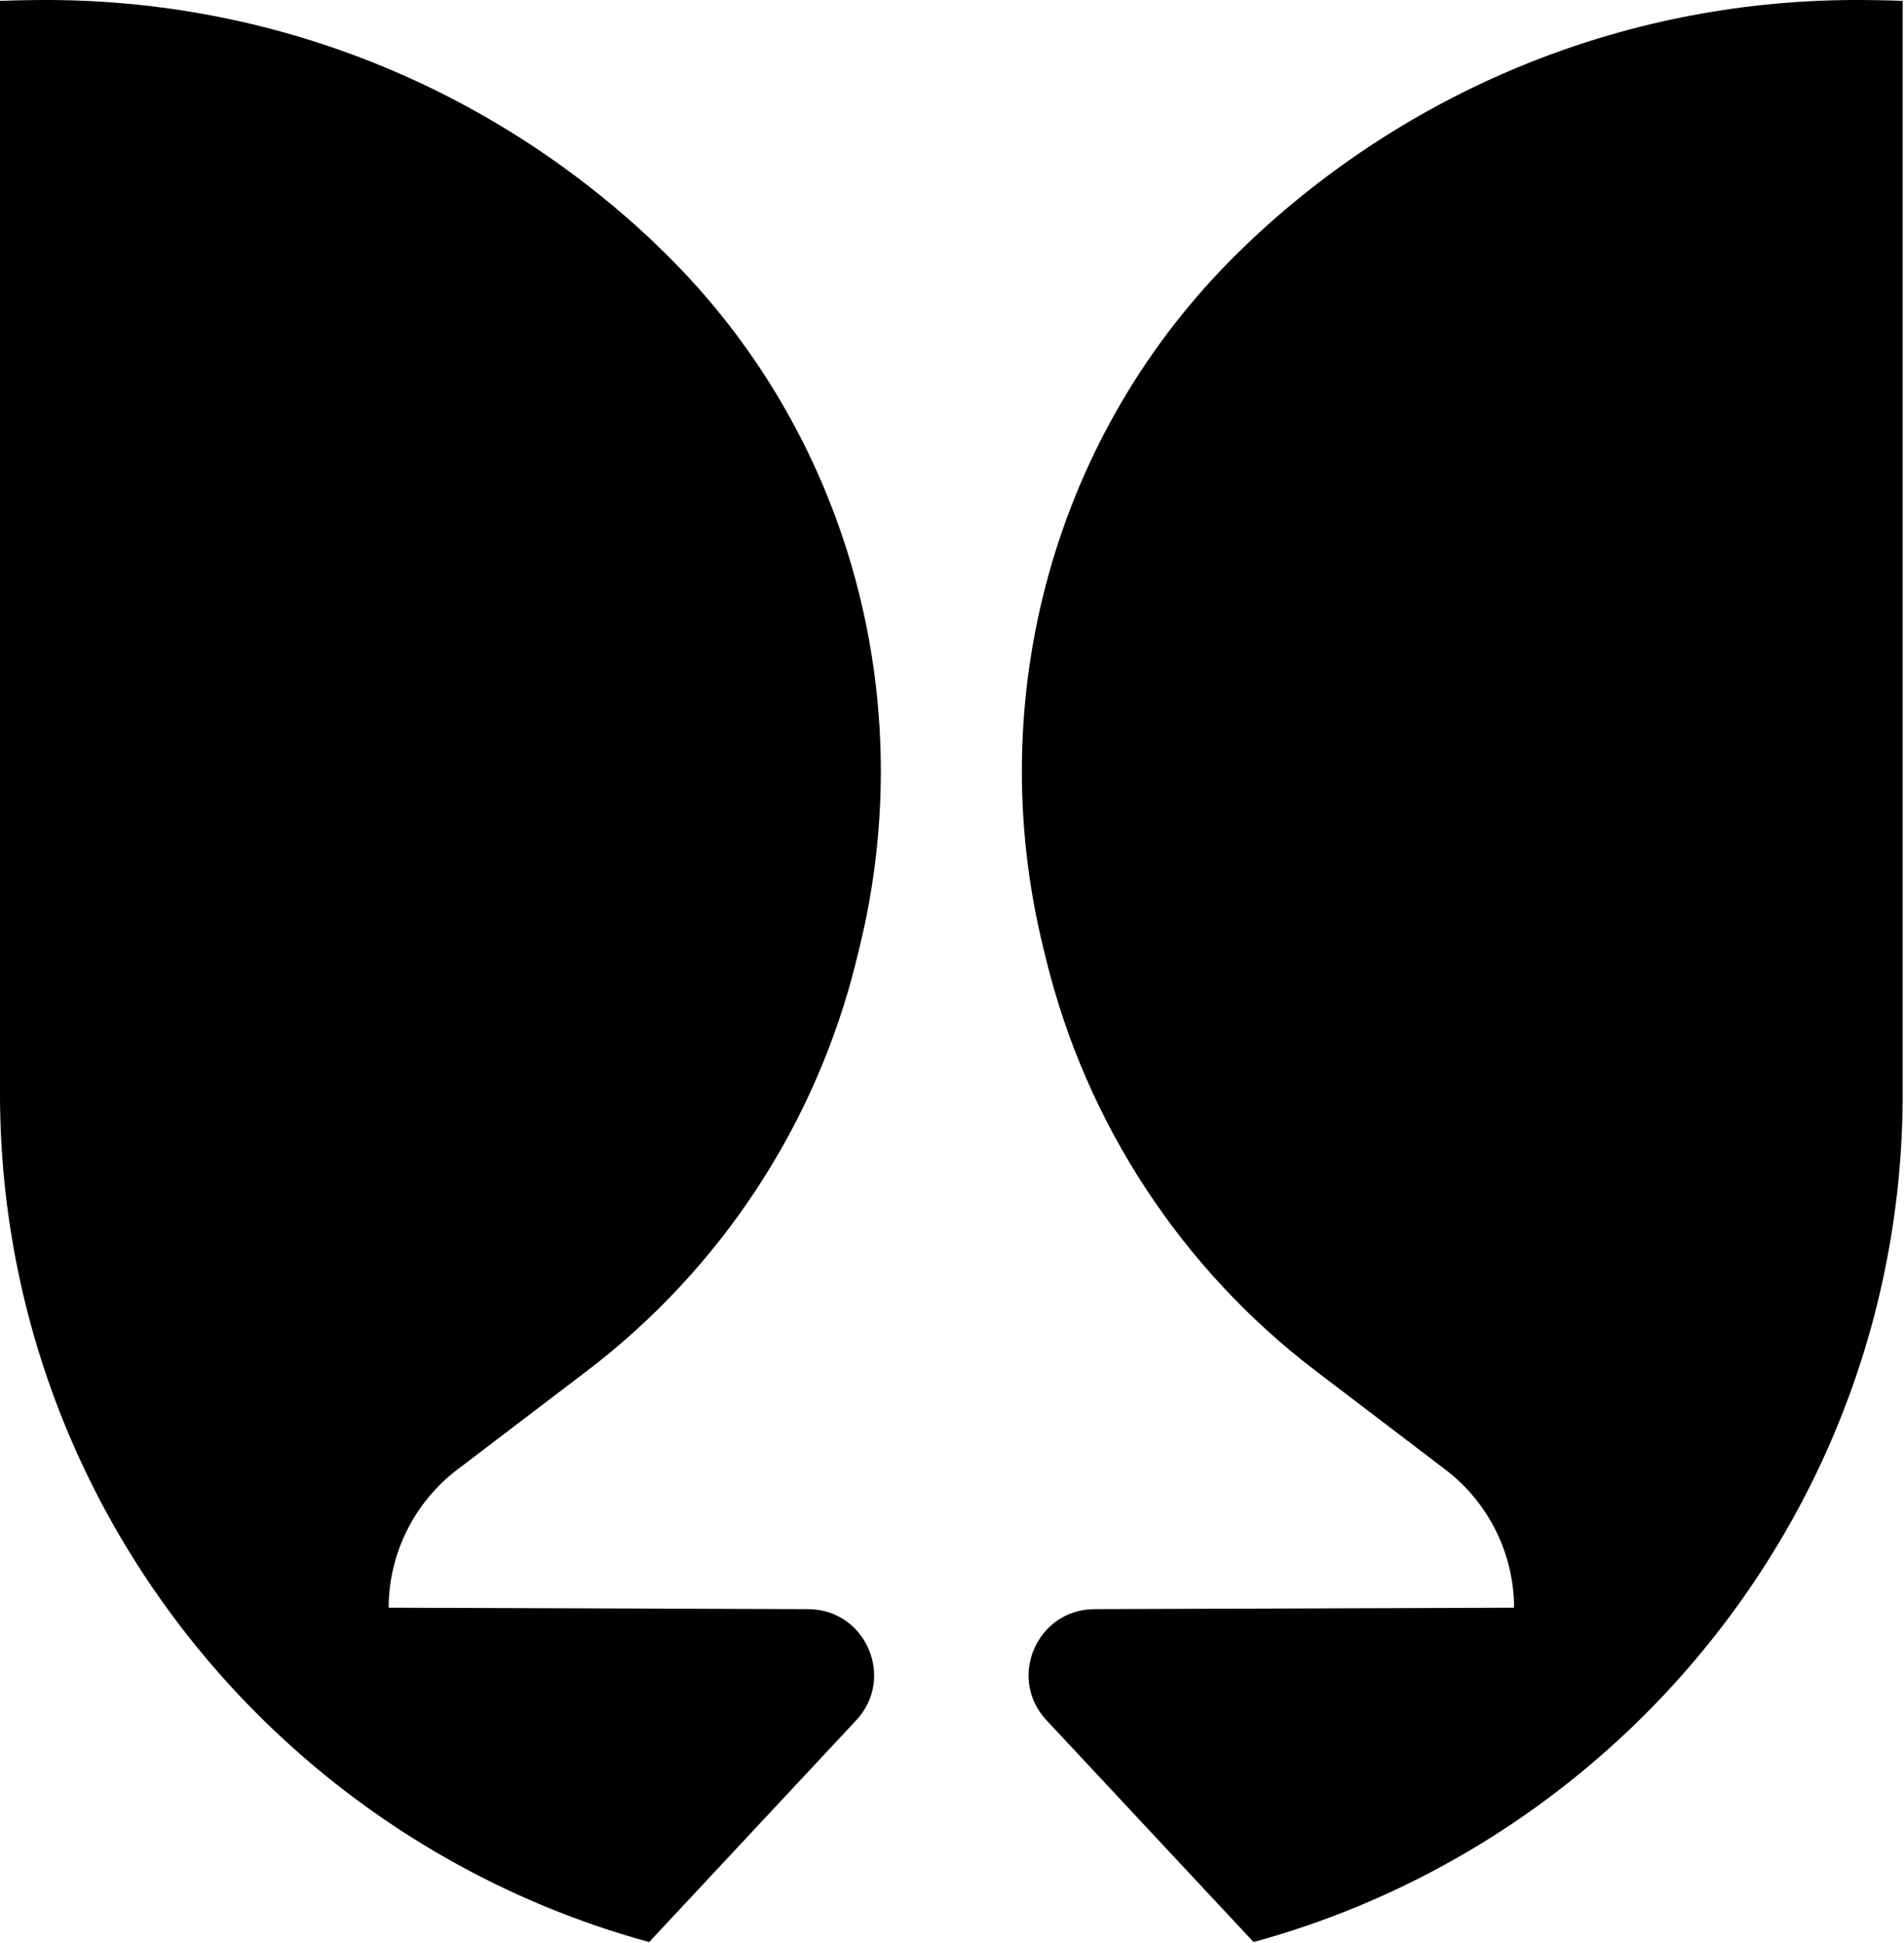 <svg width="196" height="200" viewBox="0 0 196 200" fill="none" xmlns="http://www.w3.org/2000/svg">
<path d="M40.035 165.484H40.007C40.024 159.902 42.64 154.647 47.08 151.268L60.417 141.117C74.25 130.587 84.053 115.627 88.183 98.738L88.493 97.471C94.777 71.783 87.307 44.535 68.425 26.024C68.089 25.695 67.751 25.368 67.41 25.044V25.002H67.382C51.184 9.634 29.33 0.128 5.204 0.001C3.659 -0.006 1.532 0.028 0.001 0.091V112.068C-0.134 138.043 10.723 161.517 28.22 178.119C38.934 188.288 52.127 195.885 66.826 199.902L88.145 177.066C92.191 172.732 89.132 165.656 83.203 165.635L40.035 165.484Z" fill="black"/>
<path d="M155.833 165.484H155.861C155.843 159.902 153.228 154.647 148.787 151.268L135.451 141.117C121.617 130.587 111.815 115.627 107.684 98.738L107.374 97.471C101.09 71.783 108.561 44.535 127.442 26.024C127.778 25.695 128.116 25.368 128.458 25.044V25.002H128.486C144.683 9.634 166.537 0.128 190.664 0.001C192.208 -0.007 194.336 0.027 195.866 0.09V112.067C196.002 138.041 185.144 161.516 167.648 178.118C156.934 188.287 143.74 195.884 129.042 199.9L107.723 177.065C103.676 172.731 106.735 165.655 112.664 165.634L155.833 165.484Z" fill="black"/>
</svg>
